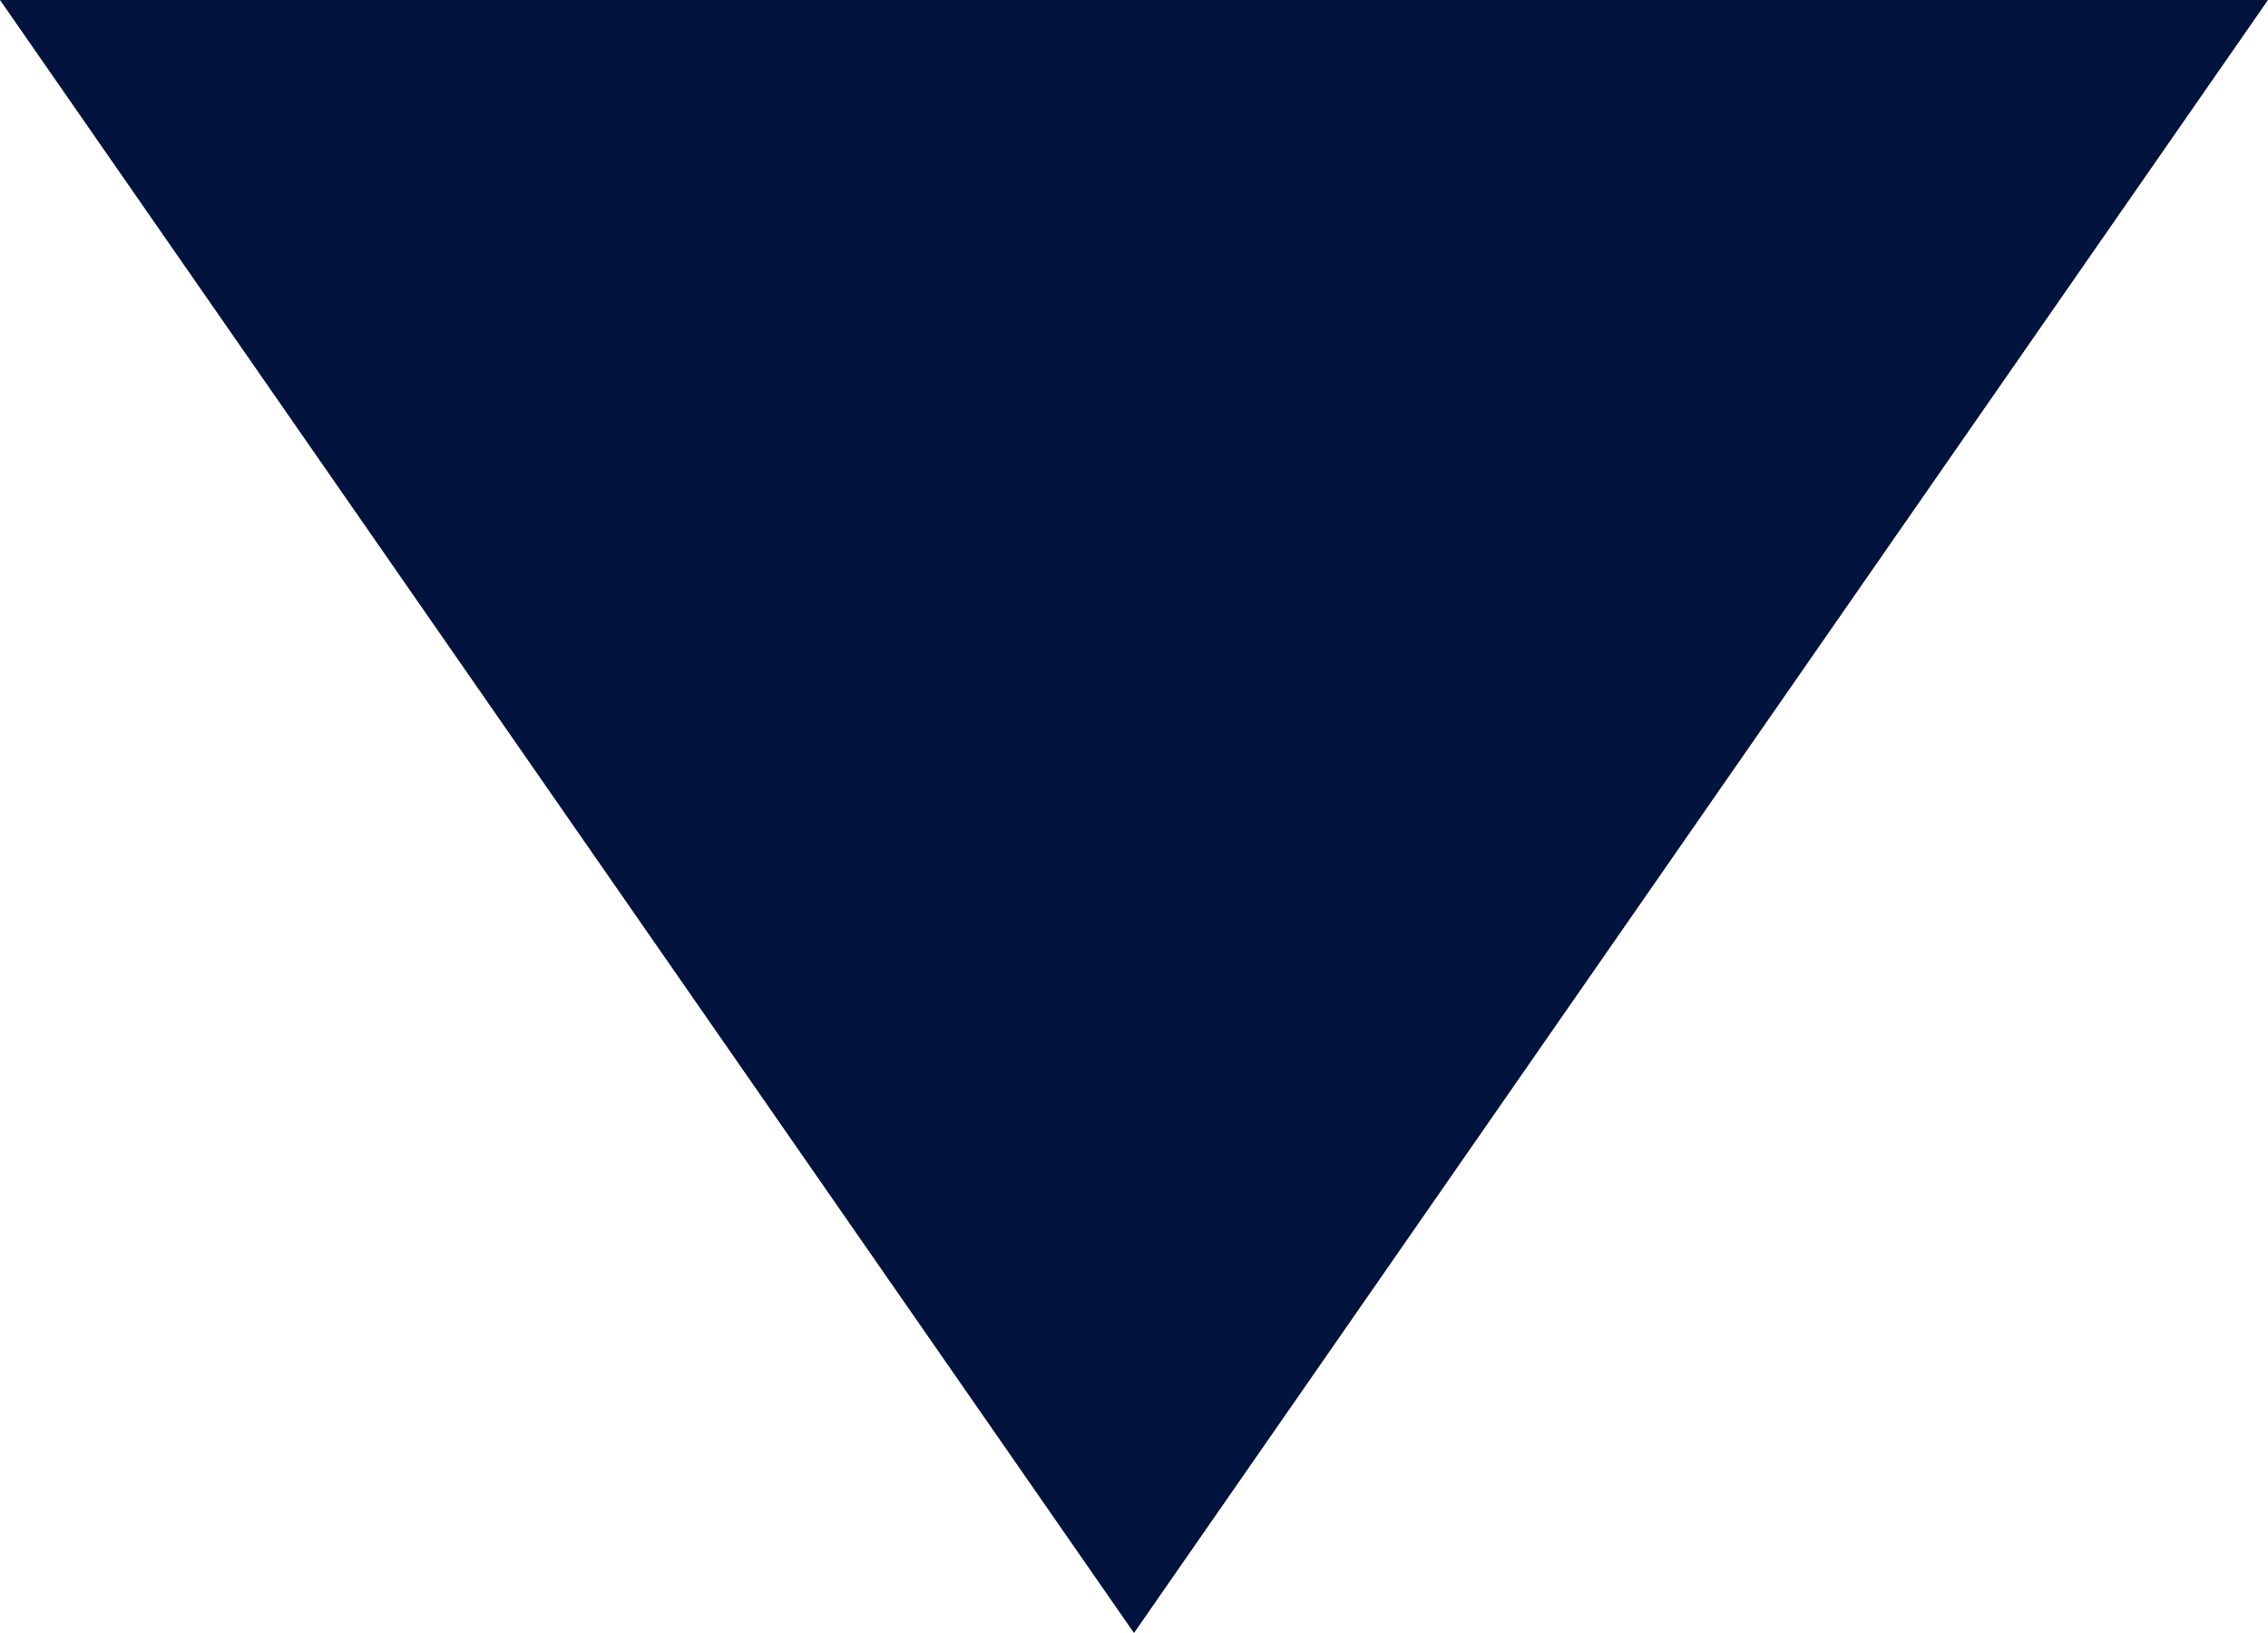 <svg xmlns="http://www.w3.org/2000/svg" width="9" height="6.48" viewBox="0 0 9 6.48">
  <path id="Icon_ionic-md-arrow-dropdown" data-name="Icon ionic-md-arrow-dropdown" d="M9,13.5l4.5,6.48L18,13.5Z" transform="translate(-9 -13.5)" fill="#02133e"/>
</svg>
